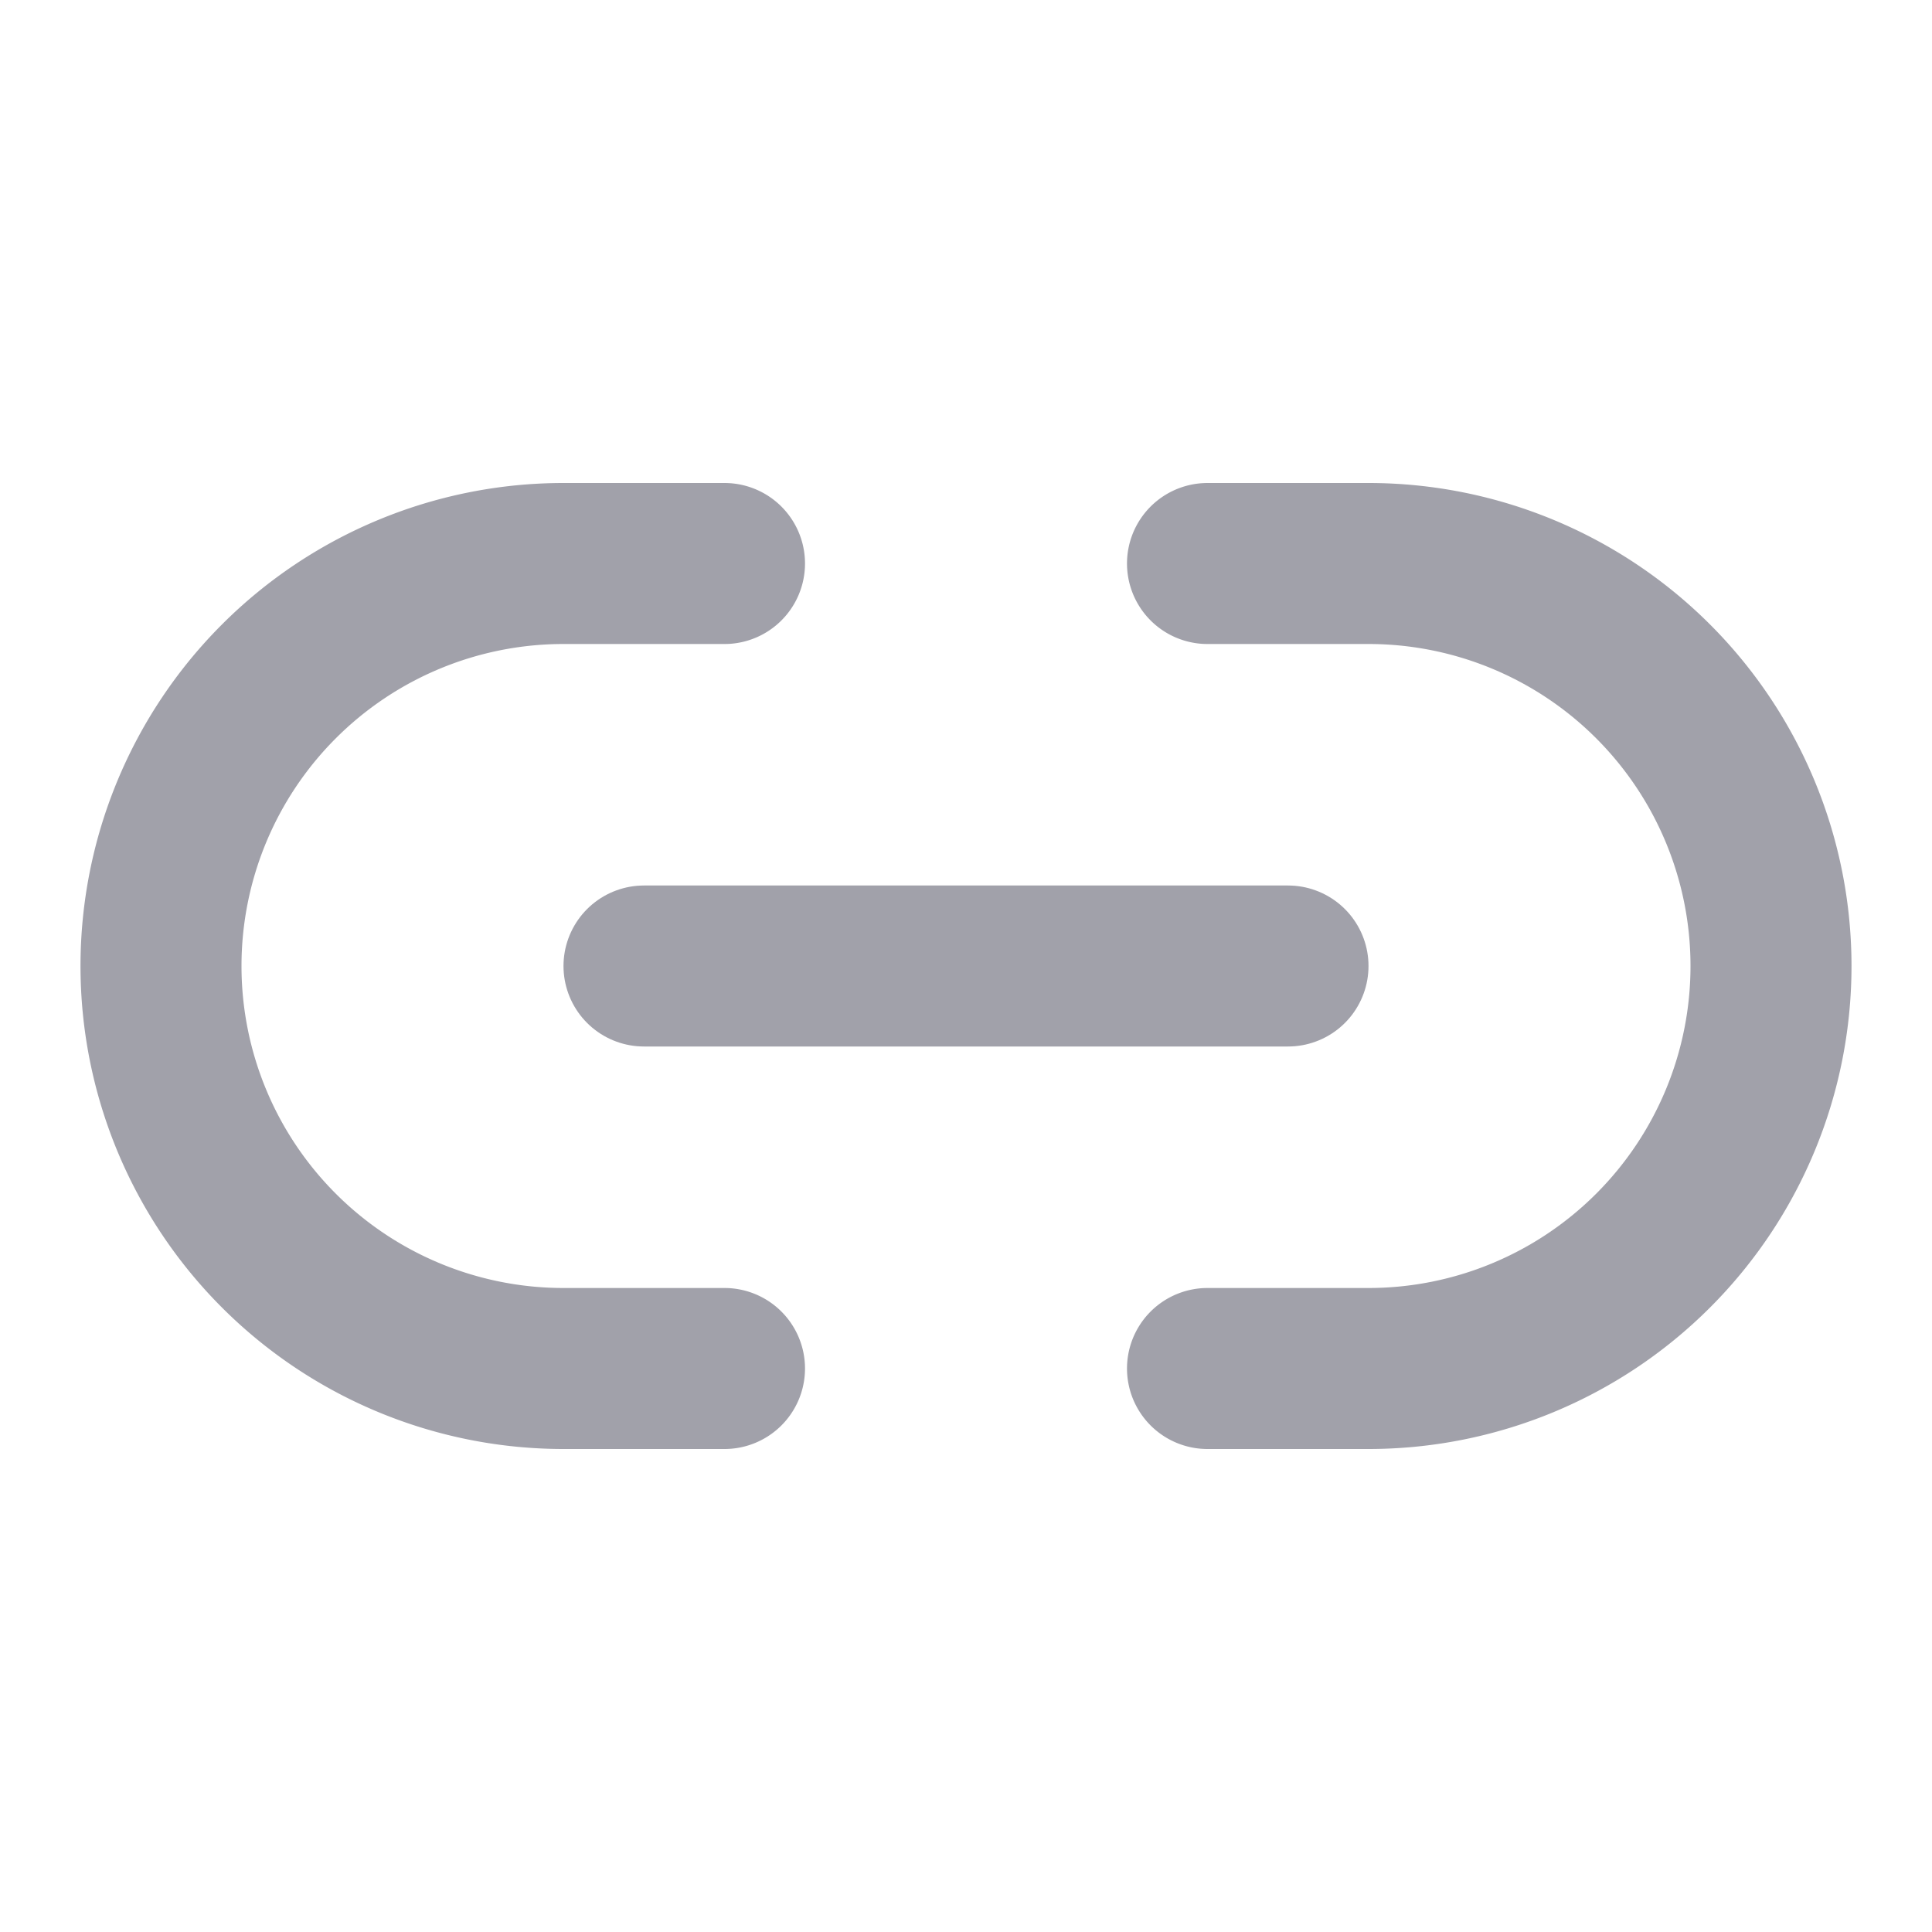 <svg xmlns="http://www.w3.org/2000/svg" width="32" height="32" fill="none" stroke="#A1A1AA" stroke-width="2" stroke-linecap="round" stroke-linejoin="round" viewBox="0 0 24 24">
  <path d="M9 17H7A5 5 0 0 1 7 7h2"/>
  <path d="M15 7h2a5 5 0 1 1 0 10h-2"/>
  <line x1="8" y1="12" x2="16" y2="12"/>
</svg>